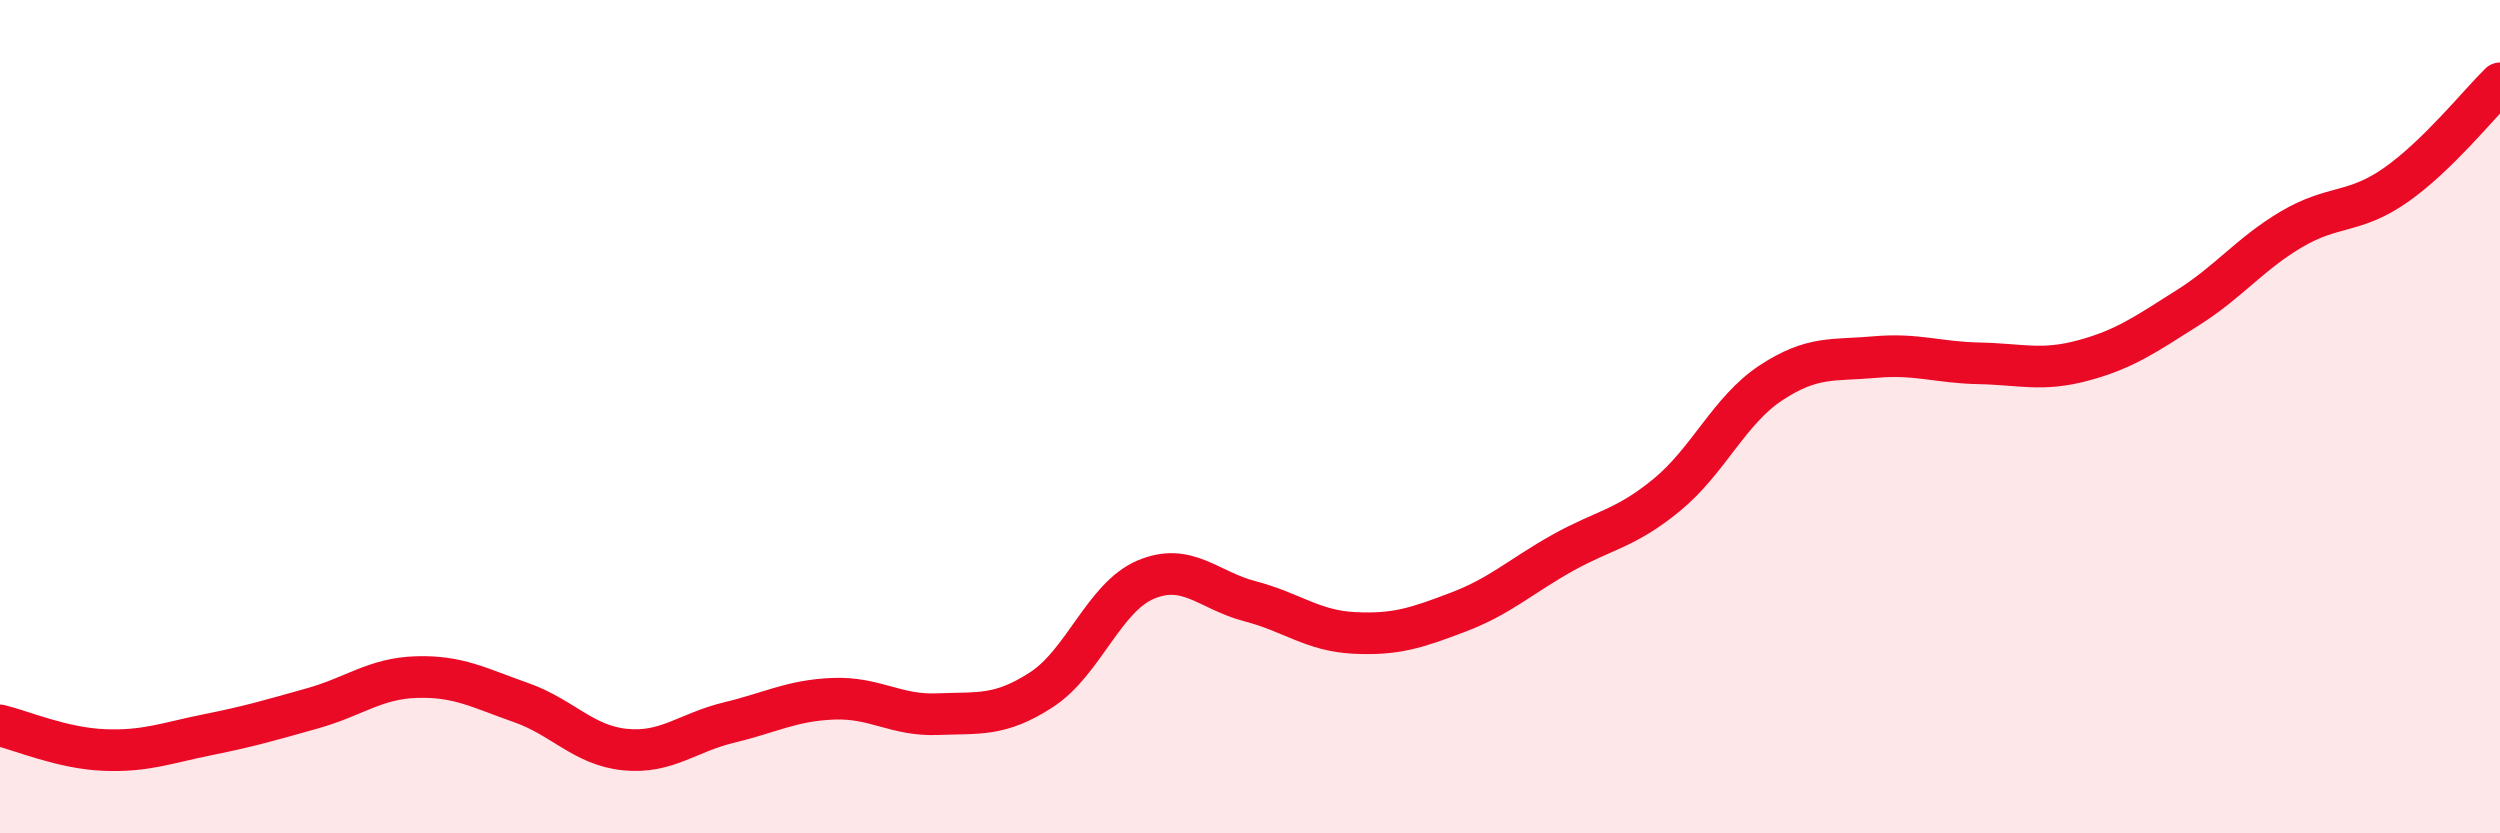 
    <svg width="60" height="20" viewBox="0 0 60 20" xmlns="http://www.w3.org/2000/svg">
      <path
        d="M 0,17.41 C 0.5,17.53 1.5,17.96 2.5,18 C 3.5,18.04 4,17.83 5,17.63 C 6,17.43 6.5,17.28 7.5,17 C 8.5,16.72 9,16.28 10,16.25 C 11,16.22 11.5,16.51 12.5,16.86 C 13.5,17.21 14,17.89 15,17.99 C 16,18.09 16.5,17.58 17.5,17.34 C 18.5,17.1 19,16.81 20,16.77 C 21,16.73 21.5,17.18 22.5,17.14 C 23.5,17.1 24,17.2 25,16.55 C 26,15.9 26.5,14.33 27.5,13.91 C 28.5,13.49 29,14.17 30,14.43 C 31,14.69 31.5,15.14 32.5,15.19 C 33.5,15.24 34,15.07 35,14.69 C 36,14.31 36.5,13.83 37.5,13.27 C 38.5,12.71 39,12.7 40,11.88 C 41,11.06 41.5,9.85 42.5,9.19 C 43.5,8.53 44,8.66 45,8.57 C 46,8.48 46.5,8.7 47.5,8.72 C 48.5,8.74 49,8.92 50,8.65 C 51,8.38 51.5,8.02 52.5,7.39 C 53.5,6.76 54,6.09 55,5.5 C 56,4.91 56.5,5.14 57.5,4.44 C 58.5,3.74 59.5,2.49 60,2L60 20L0 20Z"
        fill="#EB0A25"
        opacity="0.1"
        stroke-linecap="round"
        stroke-linejoin="round"
      />
      <path
        d="M 0,17.41 C 0.5,17.53 1.5,17.96 2.5,18 C 3.5,18.04 4,17.83 5,17.63 C 6,17.43 6.5,17.28 7.5,17 C 8.5,16.72 9,16.28 10,16.25 C 11,16.22 11.5,16.51 12.5,16.86 C 13.5,17.21 14,17.89 15,17.99 C 16,18.09 16.5,17.58 17.5,17.34 C 18.5,17.1 19,16.81 20,16.77 C 21,16.73 21.5,17.18 22.5,17.14 C 23.5,17.1 24,17.2 25,16.55 C 26,15.9 26.5,14.33 27.5,13.91 C 28.5,13.49 29,14.17 30,14.43 C 31,14.69 31.5,15.14 32.5,15.19 C 33.5,15.24 34,15.07 35,14.69 C 36,14.31 36.5,13.83 37.5,13.27 C 38.5,12.71 39,12.7 40,11.88 C 41,11.06 41.5,9.85 42.5,9.19 C 43.5,8.53 44,8.66 45,8.57 C 46,8.48 46.5,8.7 47.5,8.72 C 48.5,8.74 49,8.92 50,8.65 C 51,8.38 51.5,8.02 52.5,7.39 C 53.5,6.76 54,6.09 55,5.5 C 56,4.91 56.5,5.14 57.5,4.44 C 58.5,3.74 59.5,2.49 60,2"
        stroke="#EB0A25"
        stroke-width="1"
        fill="none"
        stroke-linecap="round"
        stroke-linejoin="round"
      />
    </svg>
  
